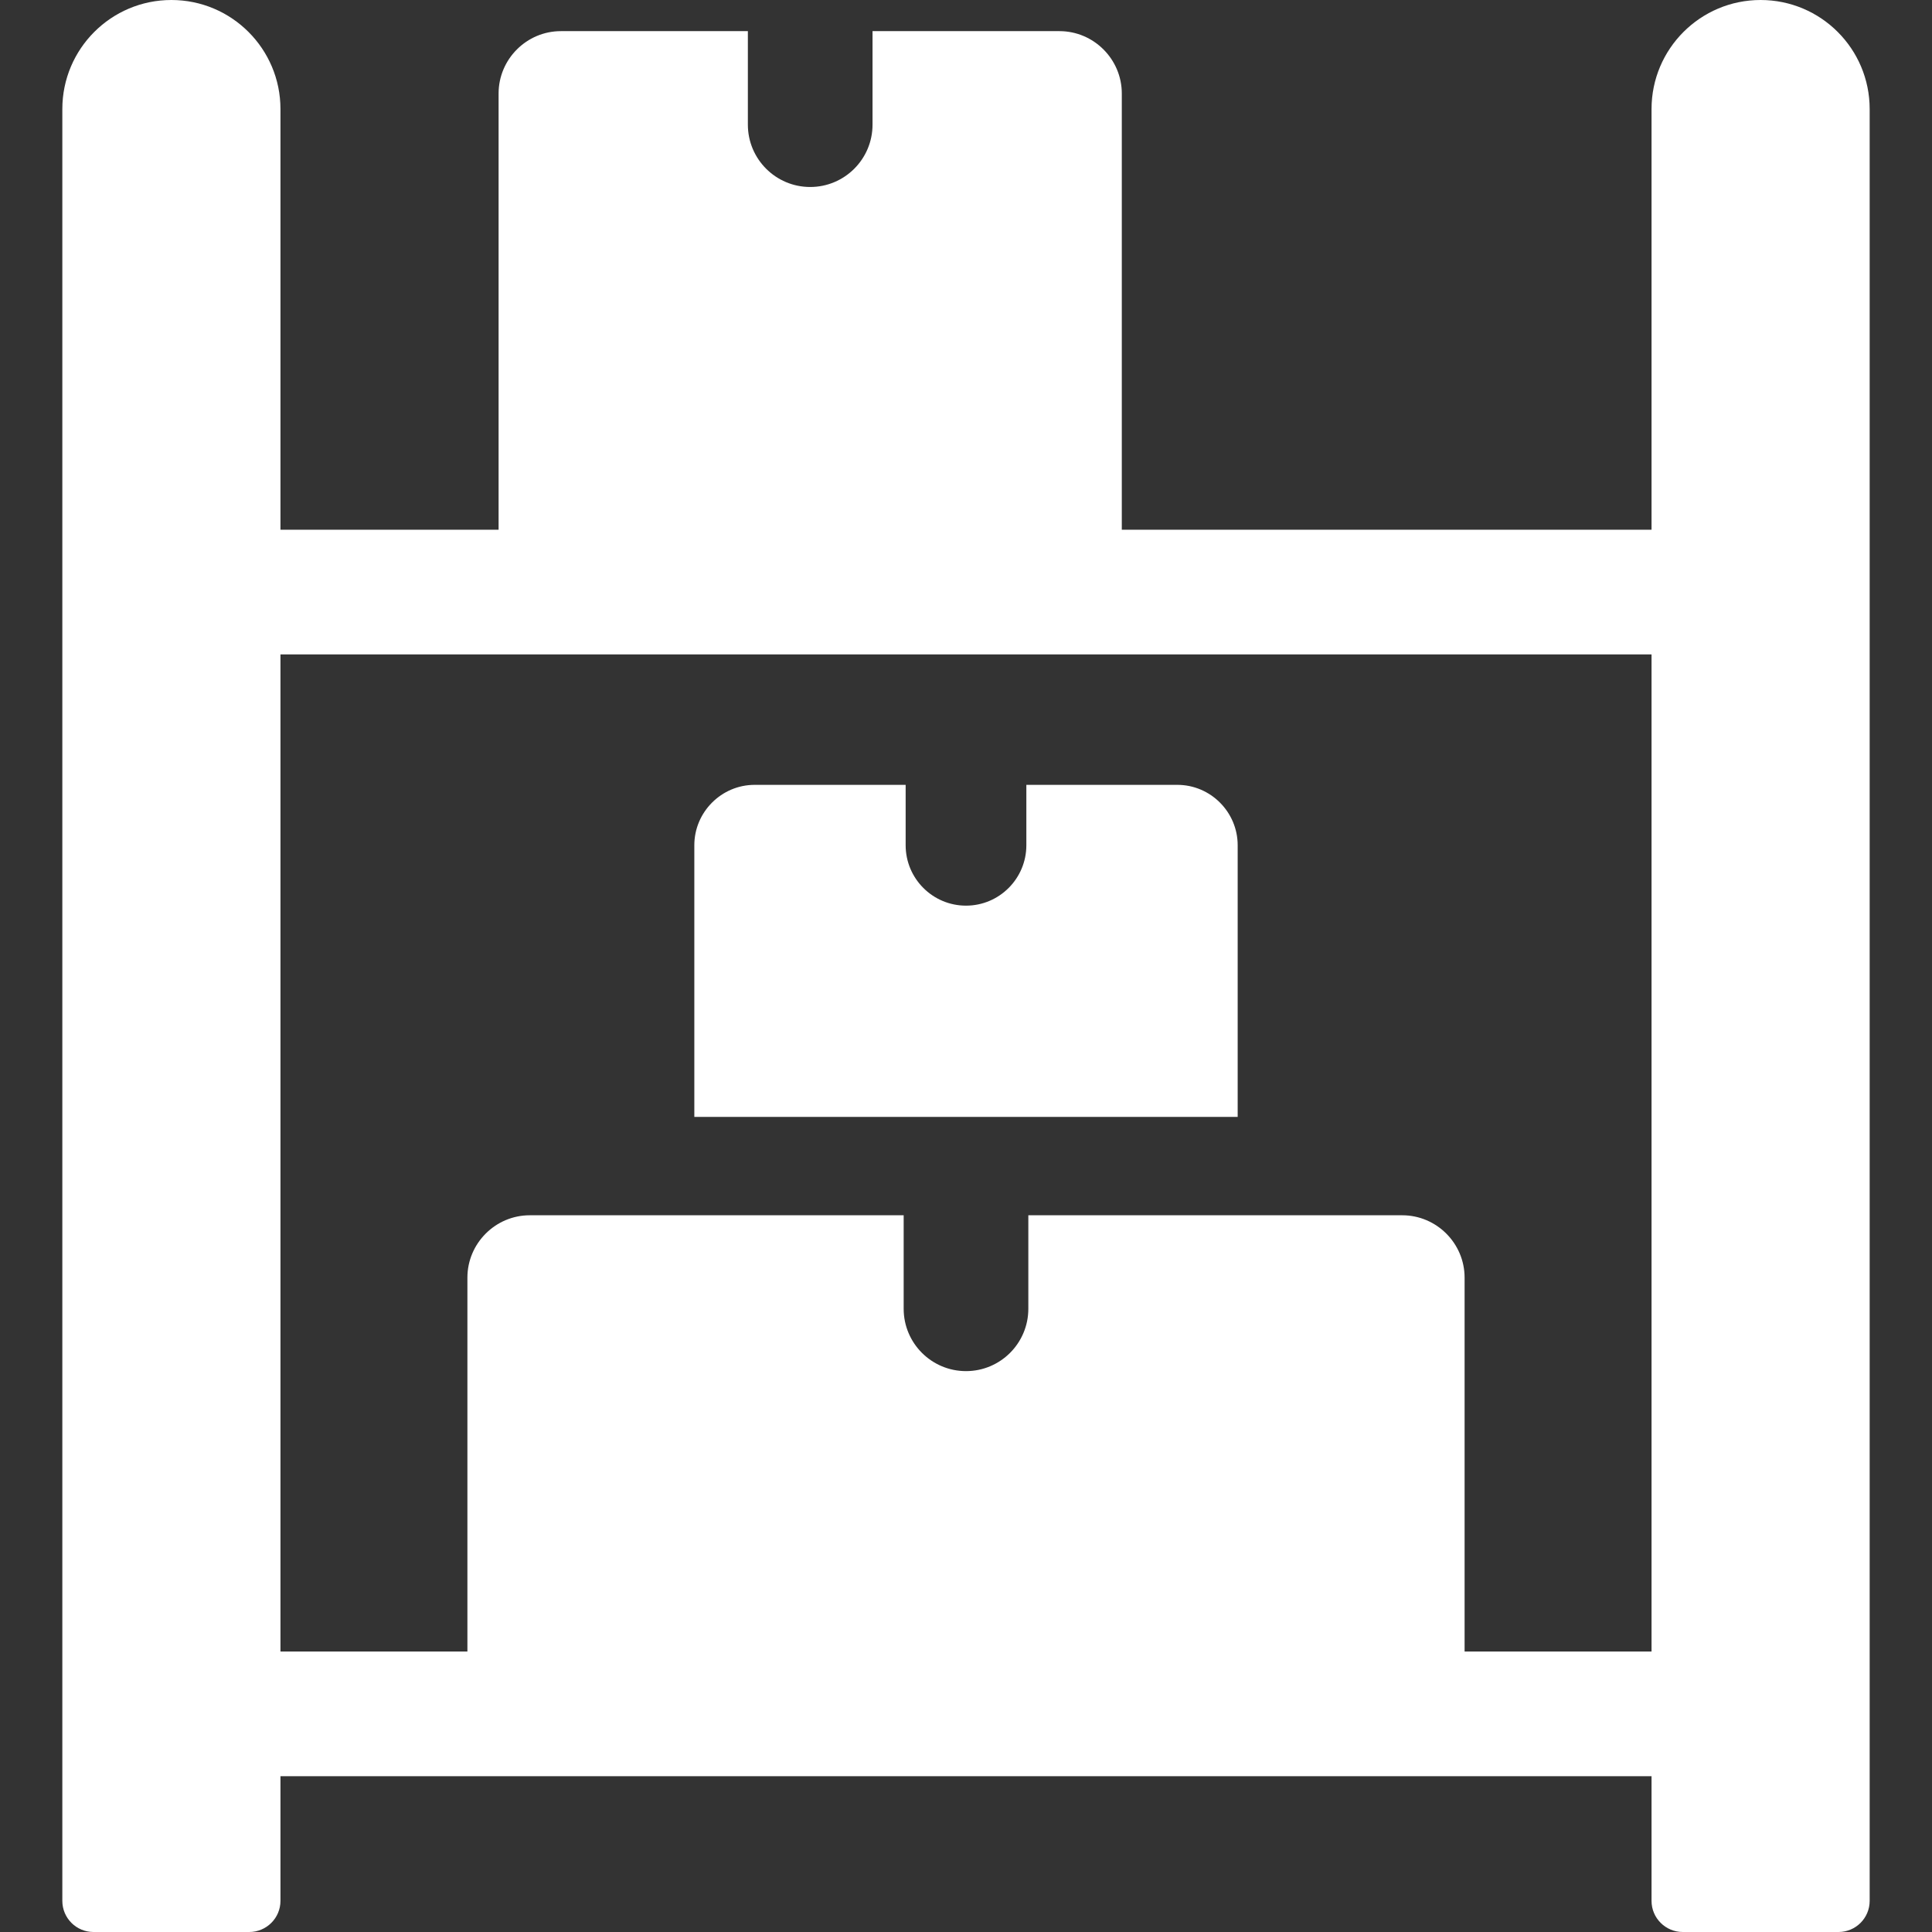 <?xml version="1.0" encoding="UTF-8"?>
<svg xmlns="http://www.w3.org/2000/svg" width="42" height="42" viewBox="0 0 42 42" fill="none">
  <rect x="0" y="0" width="42" height="42" fill="#333333" stroke="none"/>
  <path d="M38.274 0C36.965 0 35.903 1.062 35.903 2.371V11.516H24.387V2.032C24.387 1.287 23.777 0.677 23.032 0.677H18.968V2.71C18.968 3.458 18.361 4.065 17.613 4.065C16.865 4.065 16.258 3.458 16.258 2.71V0.677H12.193C11.448 0.677 10.839 1.287 10.839 2.032V11.516H6.097V2.371C6.097 1.062 5.035 0 3.726 0C2.416 0 1.355 1.062 1.355 2.371V41.323C1.355 41.697 1.658 42 2.032 42H5.419C5.793 42 6.097 41.697 6.097 41.323V38.613H11.516H30.484H35.903V41.323C35.903 41.697 36.207 42 36.581 42H39.968C40.342 42 40.645 41.697 40.645 41.323V2.371C40.645 1.062 39.584 0 38.274 0ZM31.839 35.903V27.774C31.839 27.029 31.229 26.419 30.484 26.419H22.355V28.452C22.355 29.2 21.748 29.807 21 29.807C20.252 29.807 19.645 29.2 19.645 28.452V26.419H11.516C10.771 26.419 10.161 27.029 10.161 27.774V35.903H6.097V14.226H12.193H23.032H35.903V35.903H31.839Z" fill="white"/>
  <path d="M25.594 17.062H22.312V18.375C22.312 19.099 21.724 19.688 21 19.688C20.276 19.688 19.688 19.099 19.688 18.375V17.062H16.406C15.684 17.062 15.094 17.653 15.094 18.375V24.281H26.906V18.375C26.906 17.653 26.316 17.062 25.594 17.062Z" fill="white"/>
</svg>
